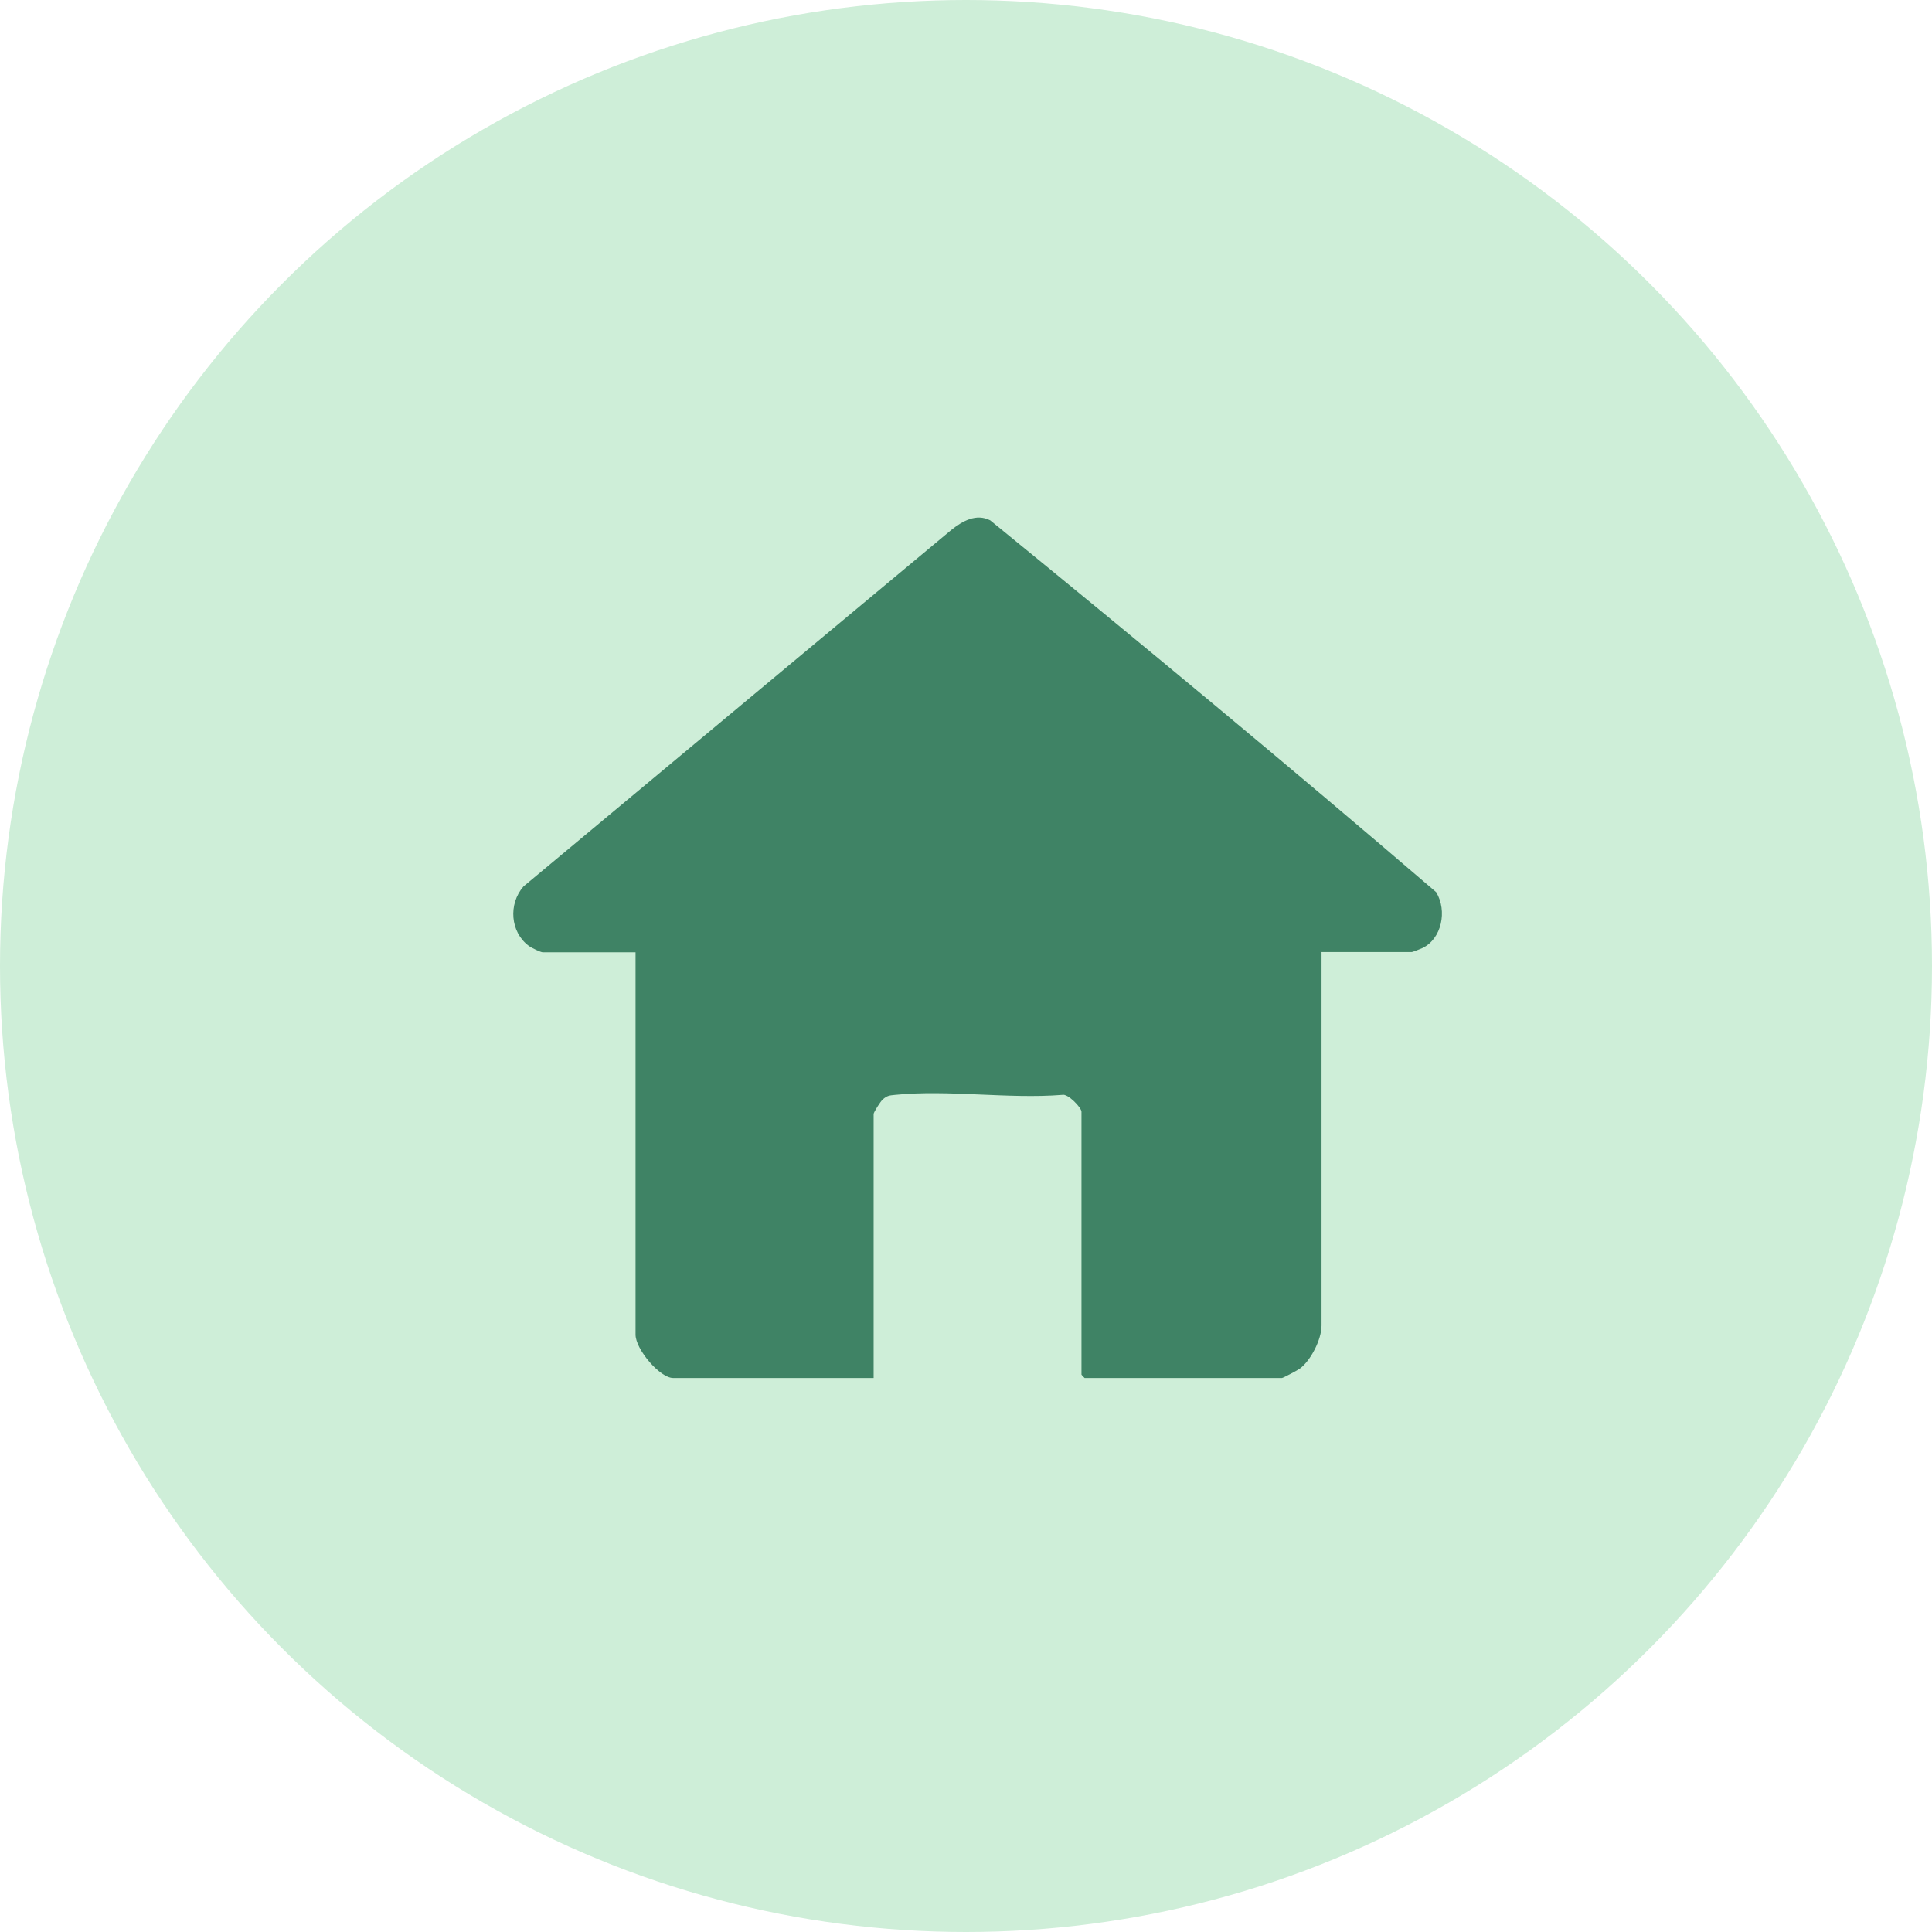 <?xml version="1.0" encoding="UTF-8"?>
<svg id="Layer_2" data-name="Layer 2" xmlns="http://www.w3.org/2000/svg" viewBox="0 0 67.76 67.76">
  <defs>
    <style>
      .cls-1 {
        fill: #3f8365;
      }

      .cls-2 {
        fill: #ceeed8;
      }
    </style>
  </defs>
  <g id="Layer_1-2" data-name="Layer 1">
    <g>
      <circle class="cls-2" cx="33.88" cy="33.88" r="33.88"/>
      <path class="cls-1" d="M46.35,33.4v13.09c0,.49-.38,1.23-.76,1.51-.08.06-.59.33-.63.33h-6.92s-.11-.11-.11-.12v-9.22c0-.14-.48-.65-.68-.59-1.89.15-4-.19-5.86,0-.19.02-.27.02-.43.16-.08.07-.32.45-.32.51v9.26h-7.03c-.47,0-1.32-1.01-1.32-1.52v-13.41h-3.25c-.08,0-.41-.16-.5-.23-.64-.48-.72-1.46-.18-2.08l15-12.5c.4-.32.88-.59,1.37-.34,5.25,4.28,10.49,8.62,15.64,13.04.4.66.19,1.64-.48,1.96-.06.03-.35.14-.37.14h-3.18Z"/>
    </g>
  </g>
</svg>